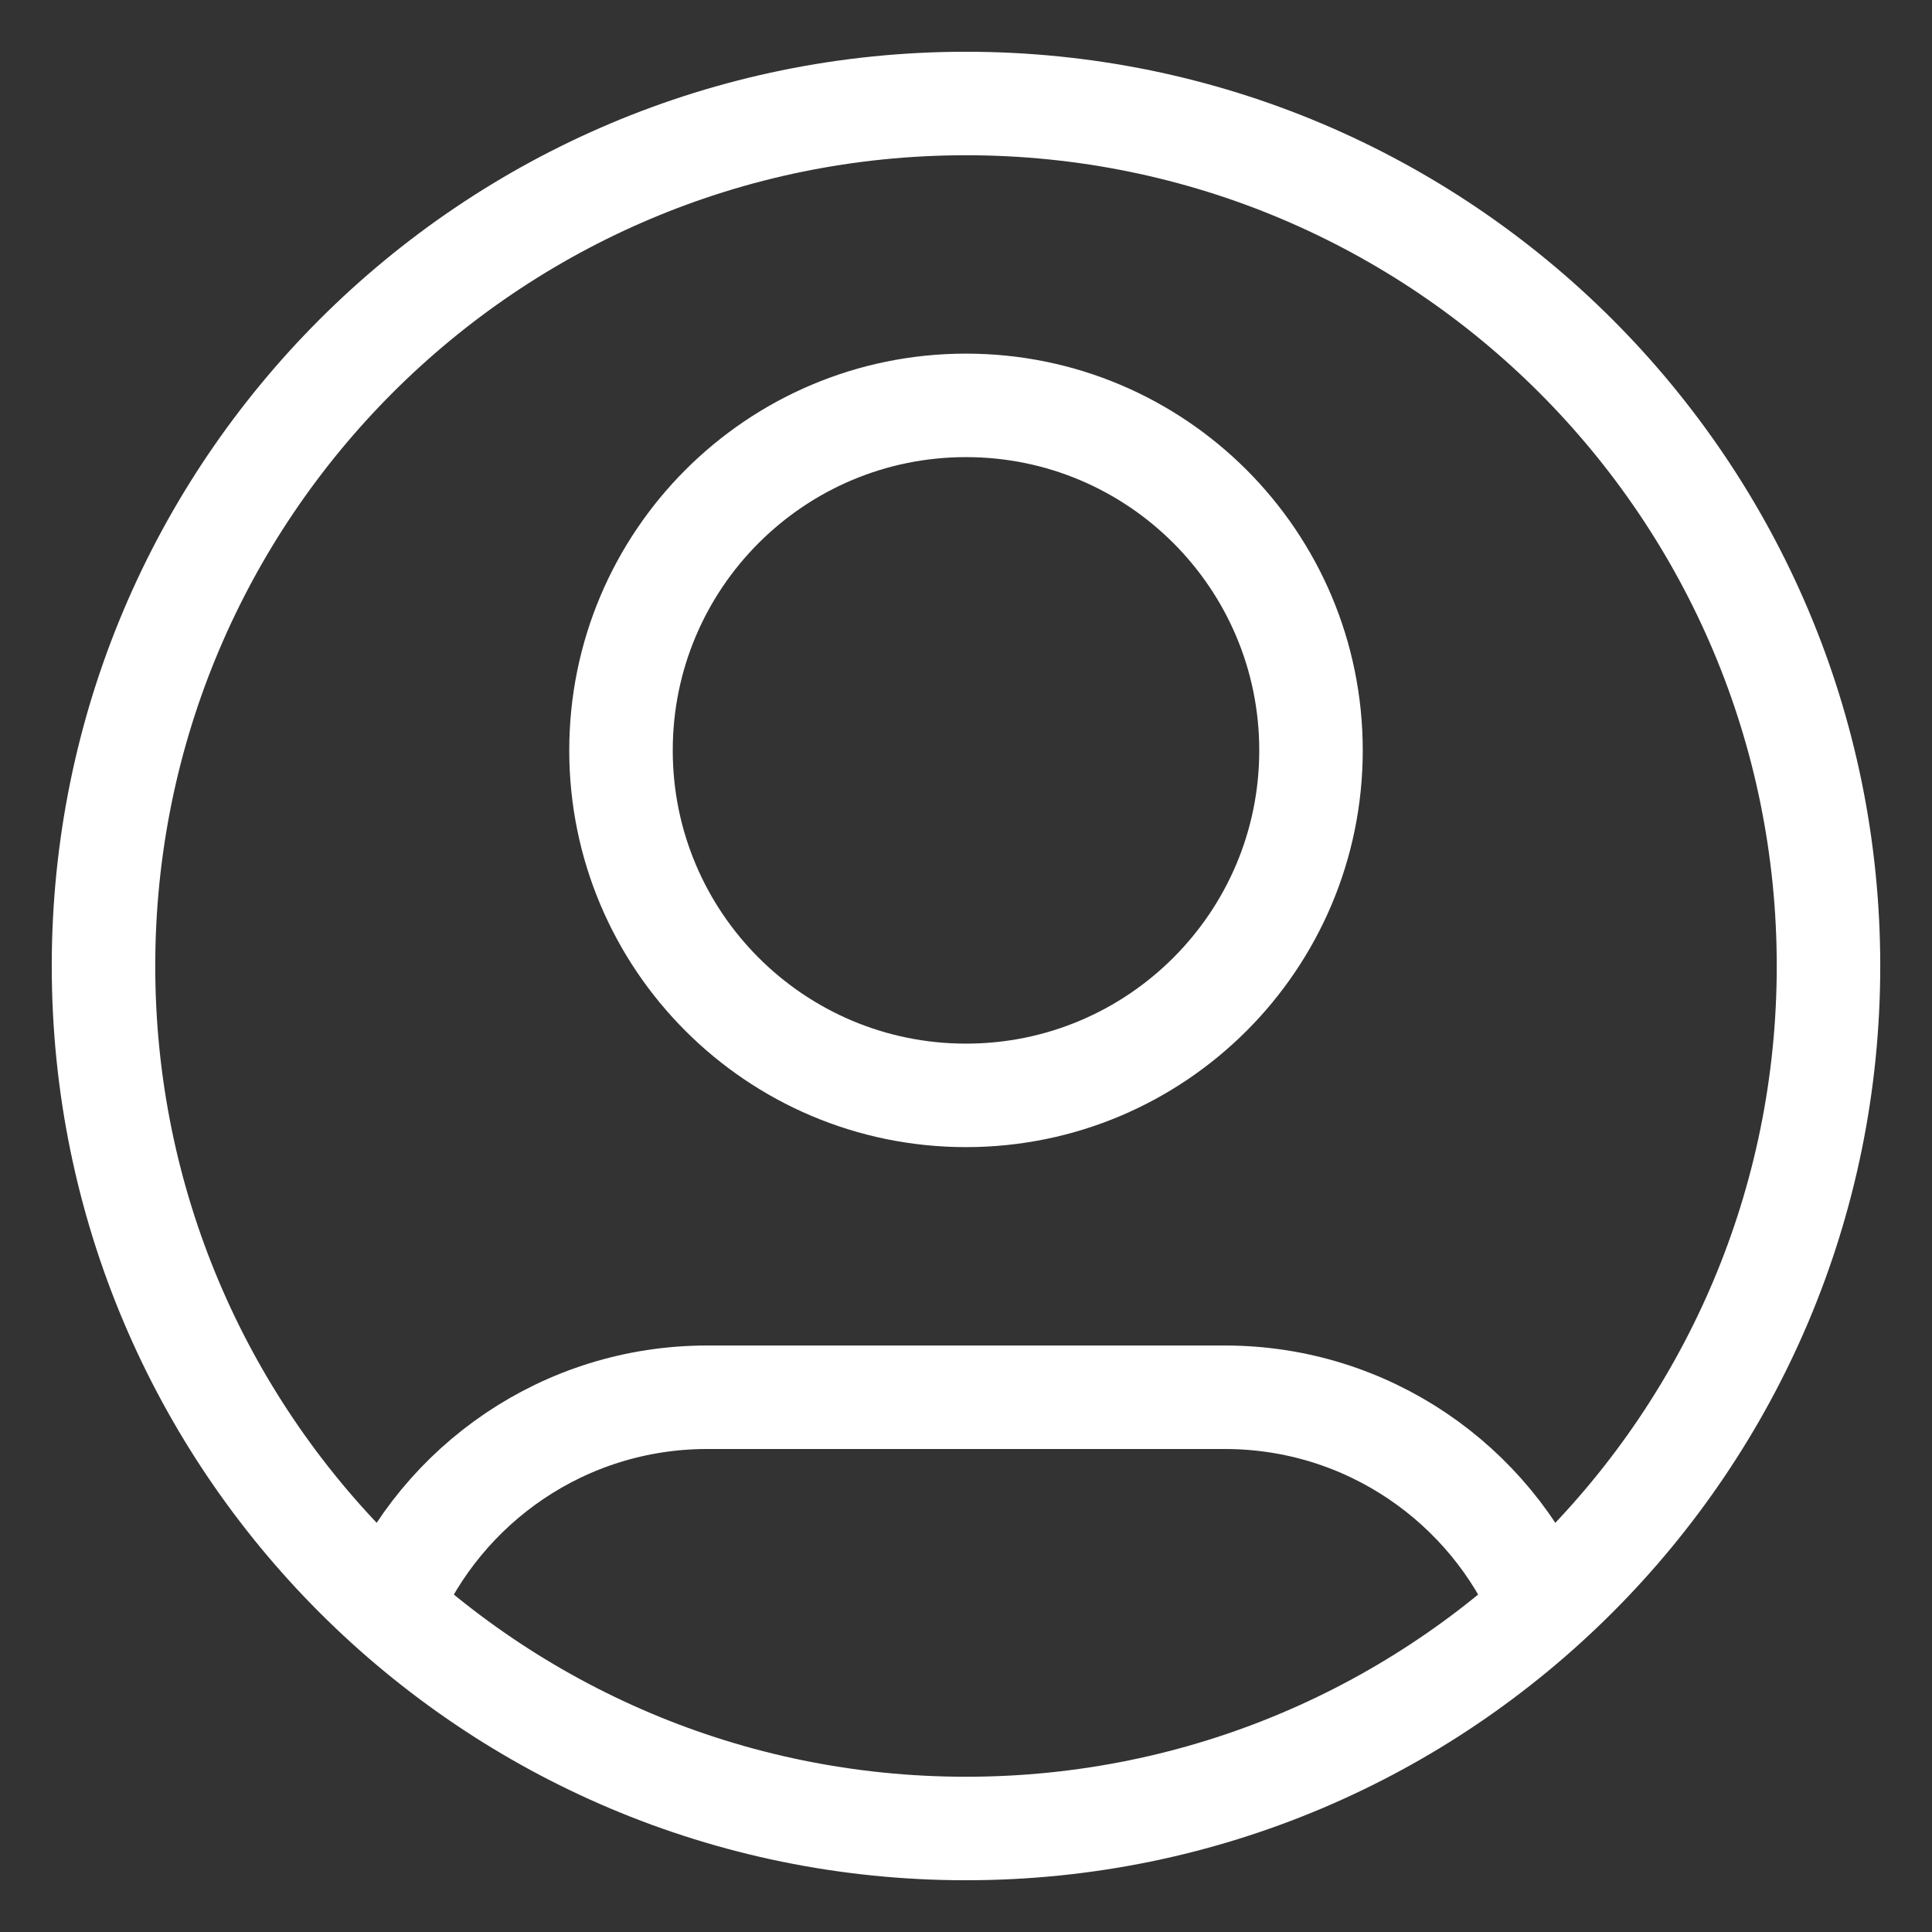 <svg width="28" height="28" viewBox="0 0 28 28" fill="none" xmlns="http://www.w3.org/2000/svg">
<rect x="0" y="0" width="28" height="28" fill="#333333" stroke="none"/>
<path d="M5.645 23.298C6.406 21.506 8.181 20.25 10.25 20.25H17.75C19.819 20.25 21.594 21.506 22.355 23.298M19 10.875C19 13.636 16.761 15.875 14 15.875C11.239 15.875 9 13.636 9 10.875C9 8.114 11.239 5.875 14 5.875C16.761 5.875 19 8.114 19 10.875ZM26.5 14C26.5 20.904 20.904 26.5 14 26.5C7.096 26.5 1.5 20.904 1.5 14C1.5 7.096 7.096 1.5 14 1.5C20.904 1.5 26.5 7.096 26.5 14Z" stroke="white" stroke-width="1.5" stroke-linecap="round" stroke-linejoin="round"/>
</svg>
